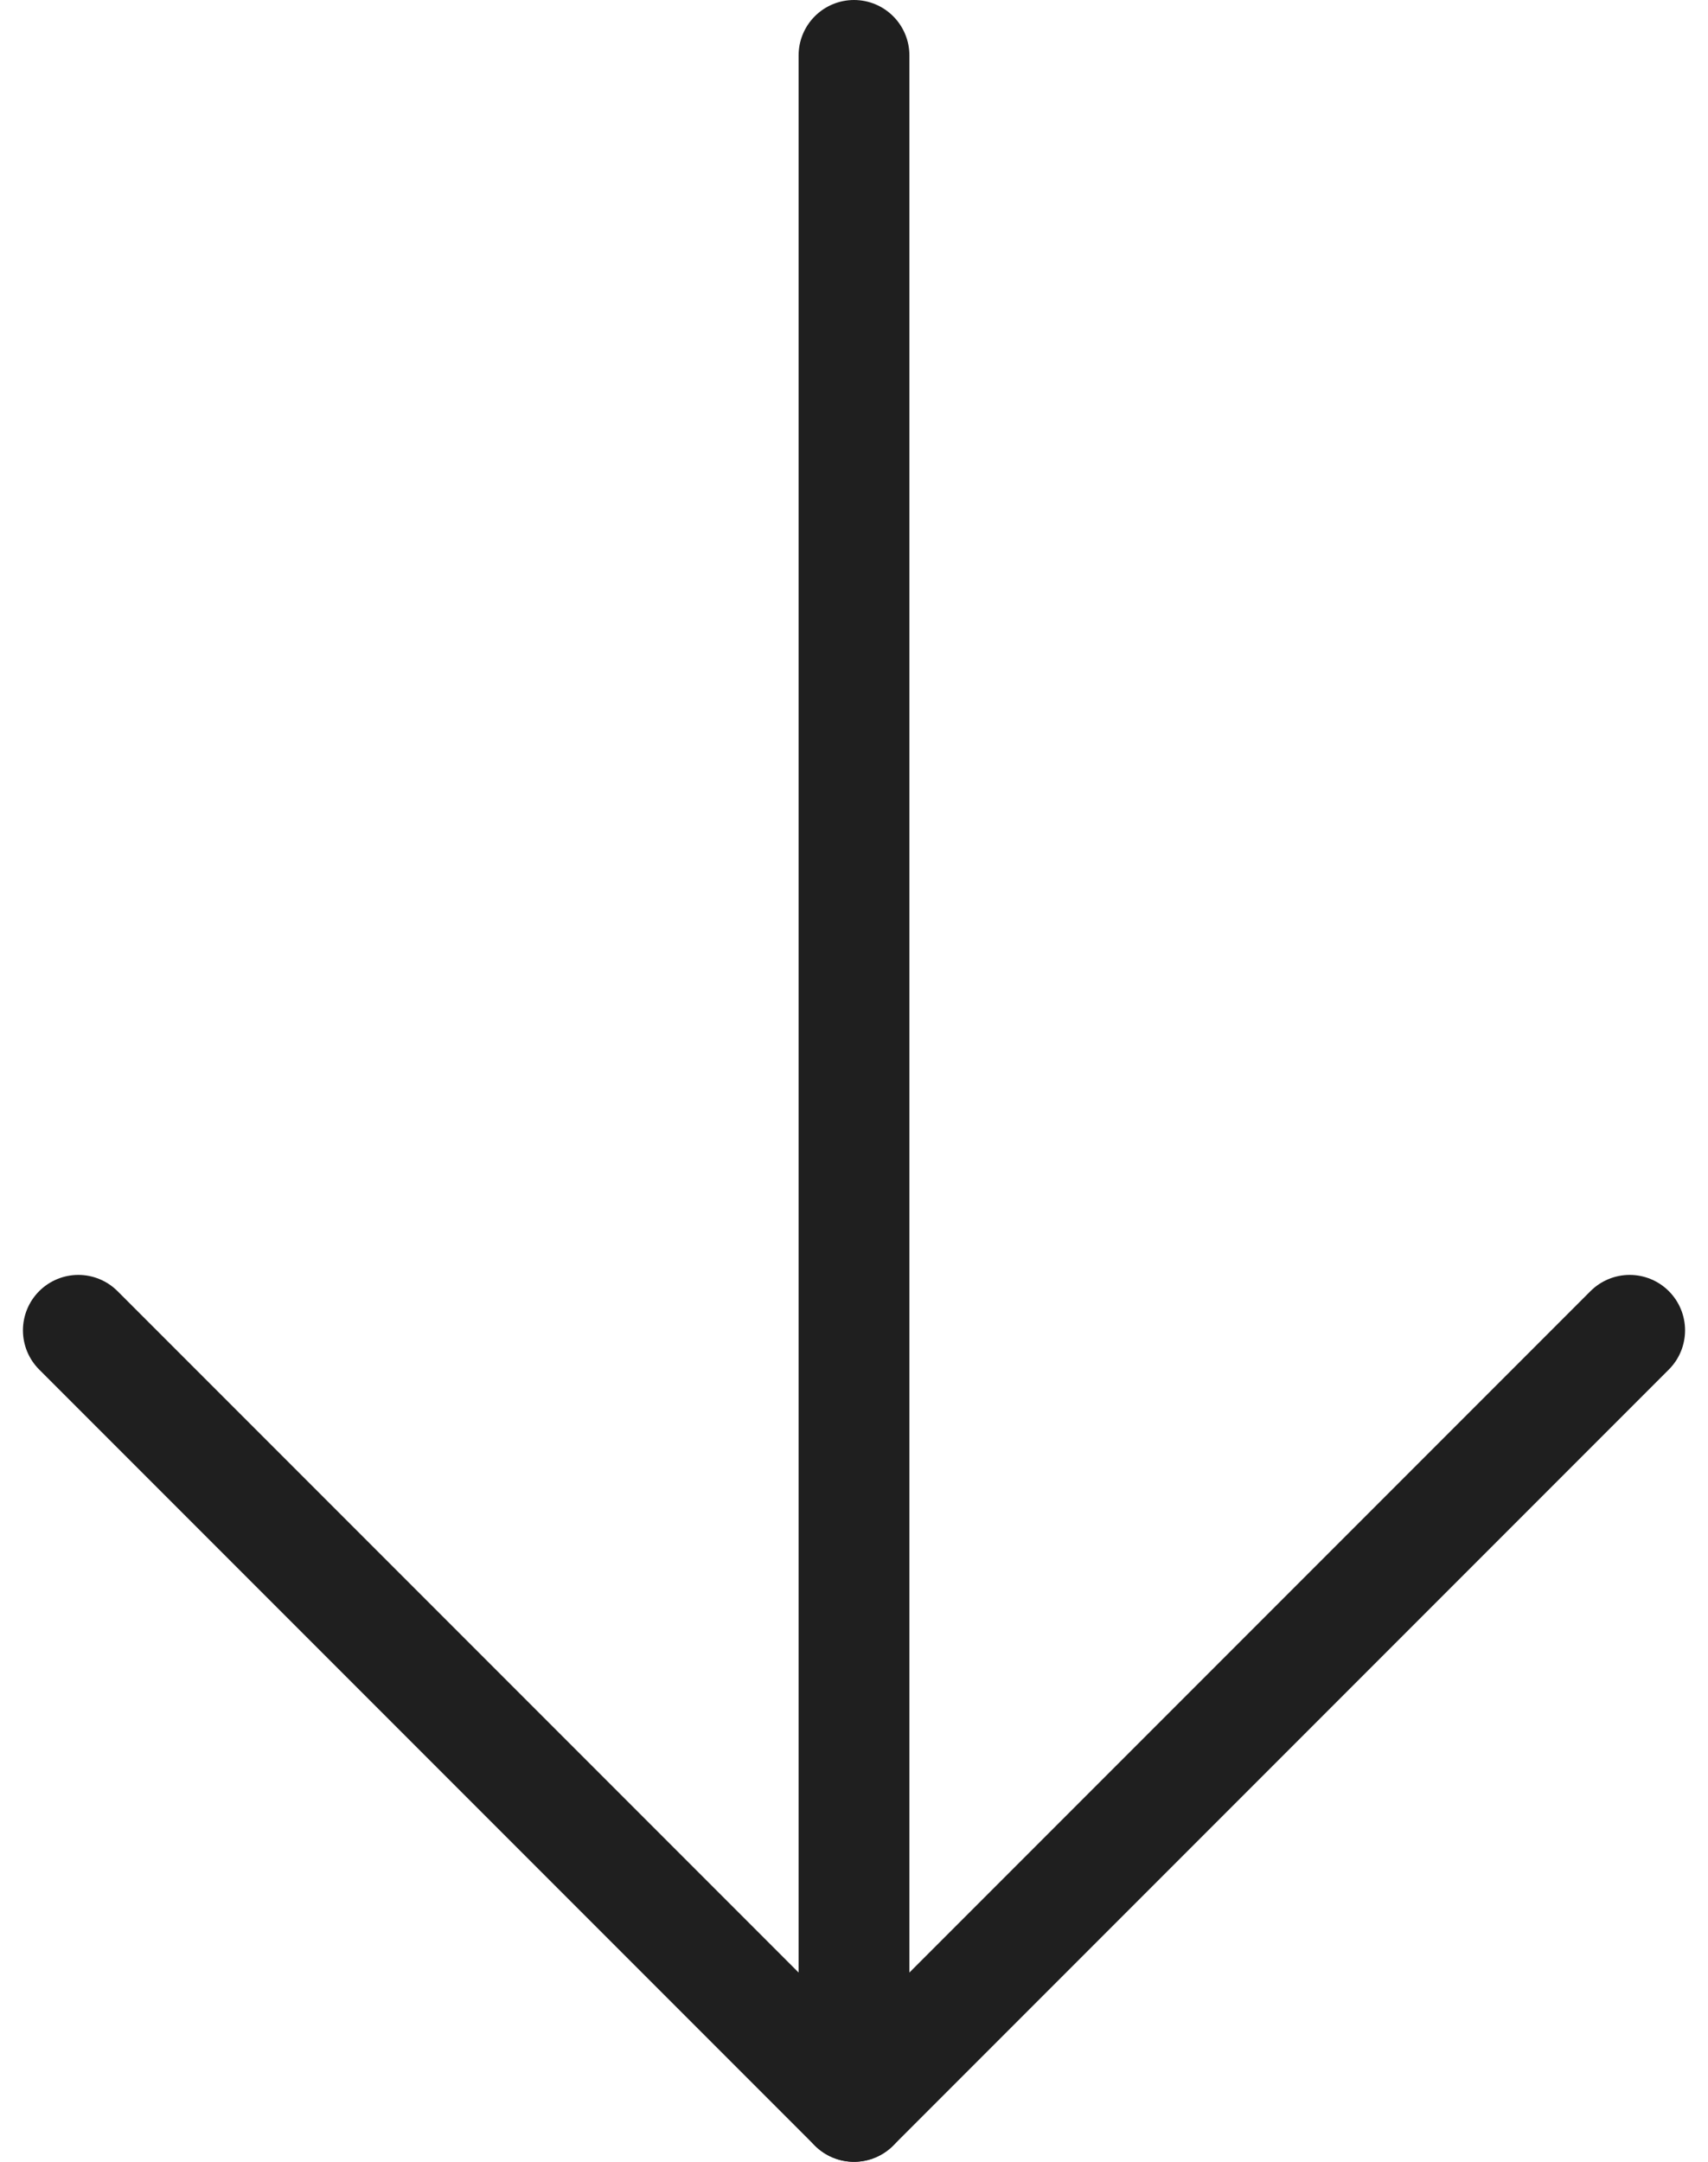 <svg xmlns="http://www.w3.org/2000/svg" width="15.414" height="19.5" viewBox="0 0 15.414 19.5"><defs><style>.a{fill:none;stroke:#1f1f1f;stroke-linecap:round;stroke-linejoin:round;}</style></defs><g transform="translate(19.707) rotate(90)"><line class="a" x2="18.5" transform="translate(0.5 12)"/><path class="a" d="M12,5l7,7-7,7" transform="translate(0 0)"/></g></svg>
